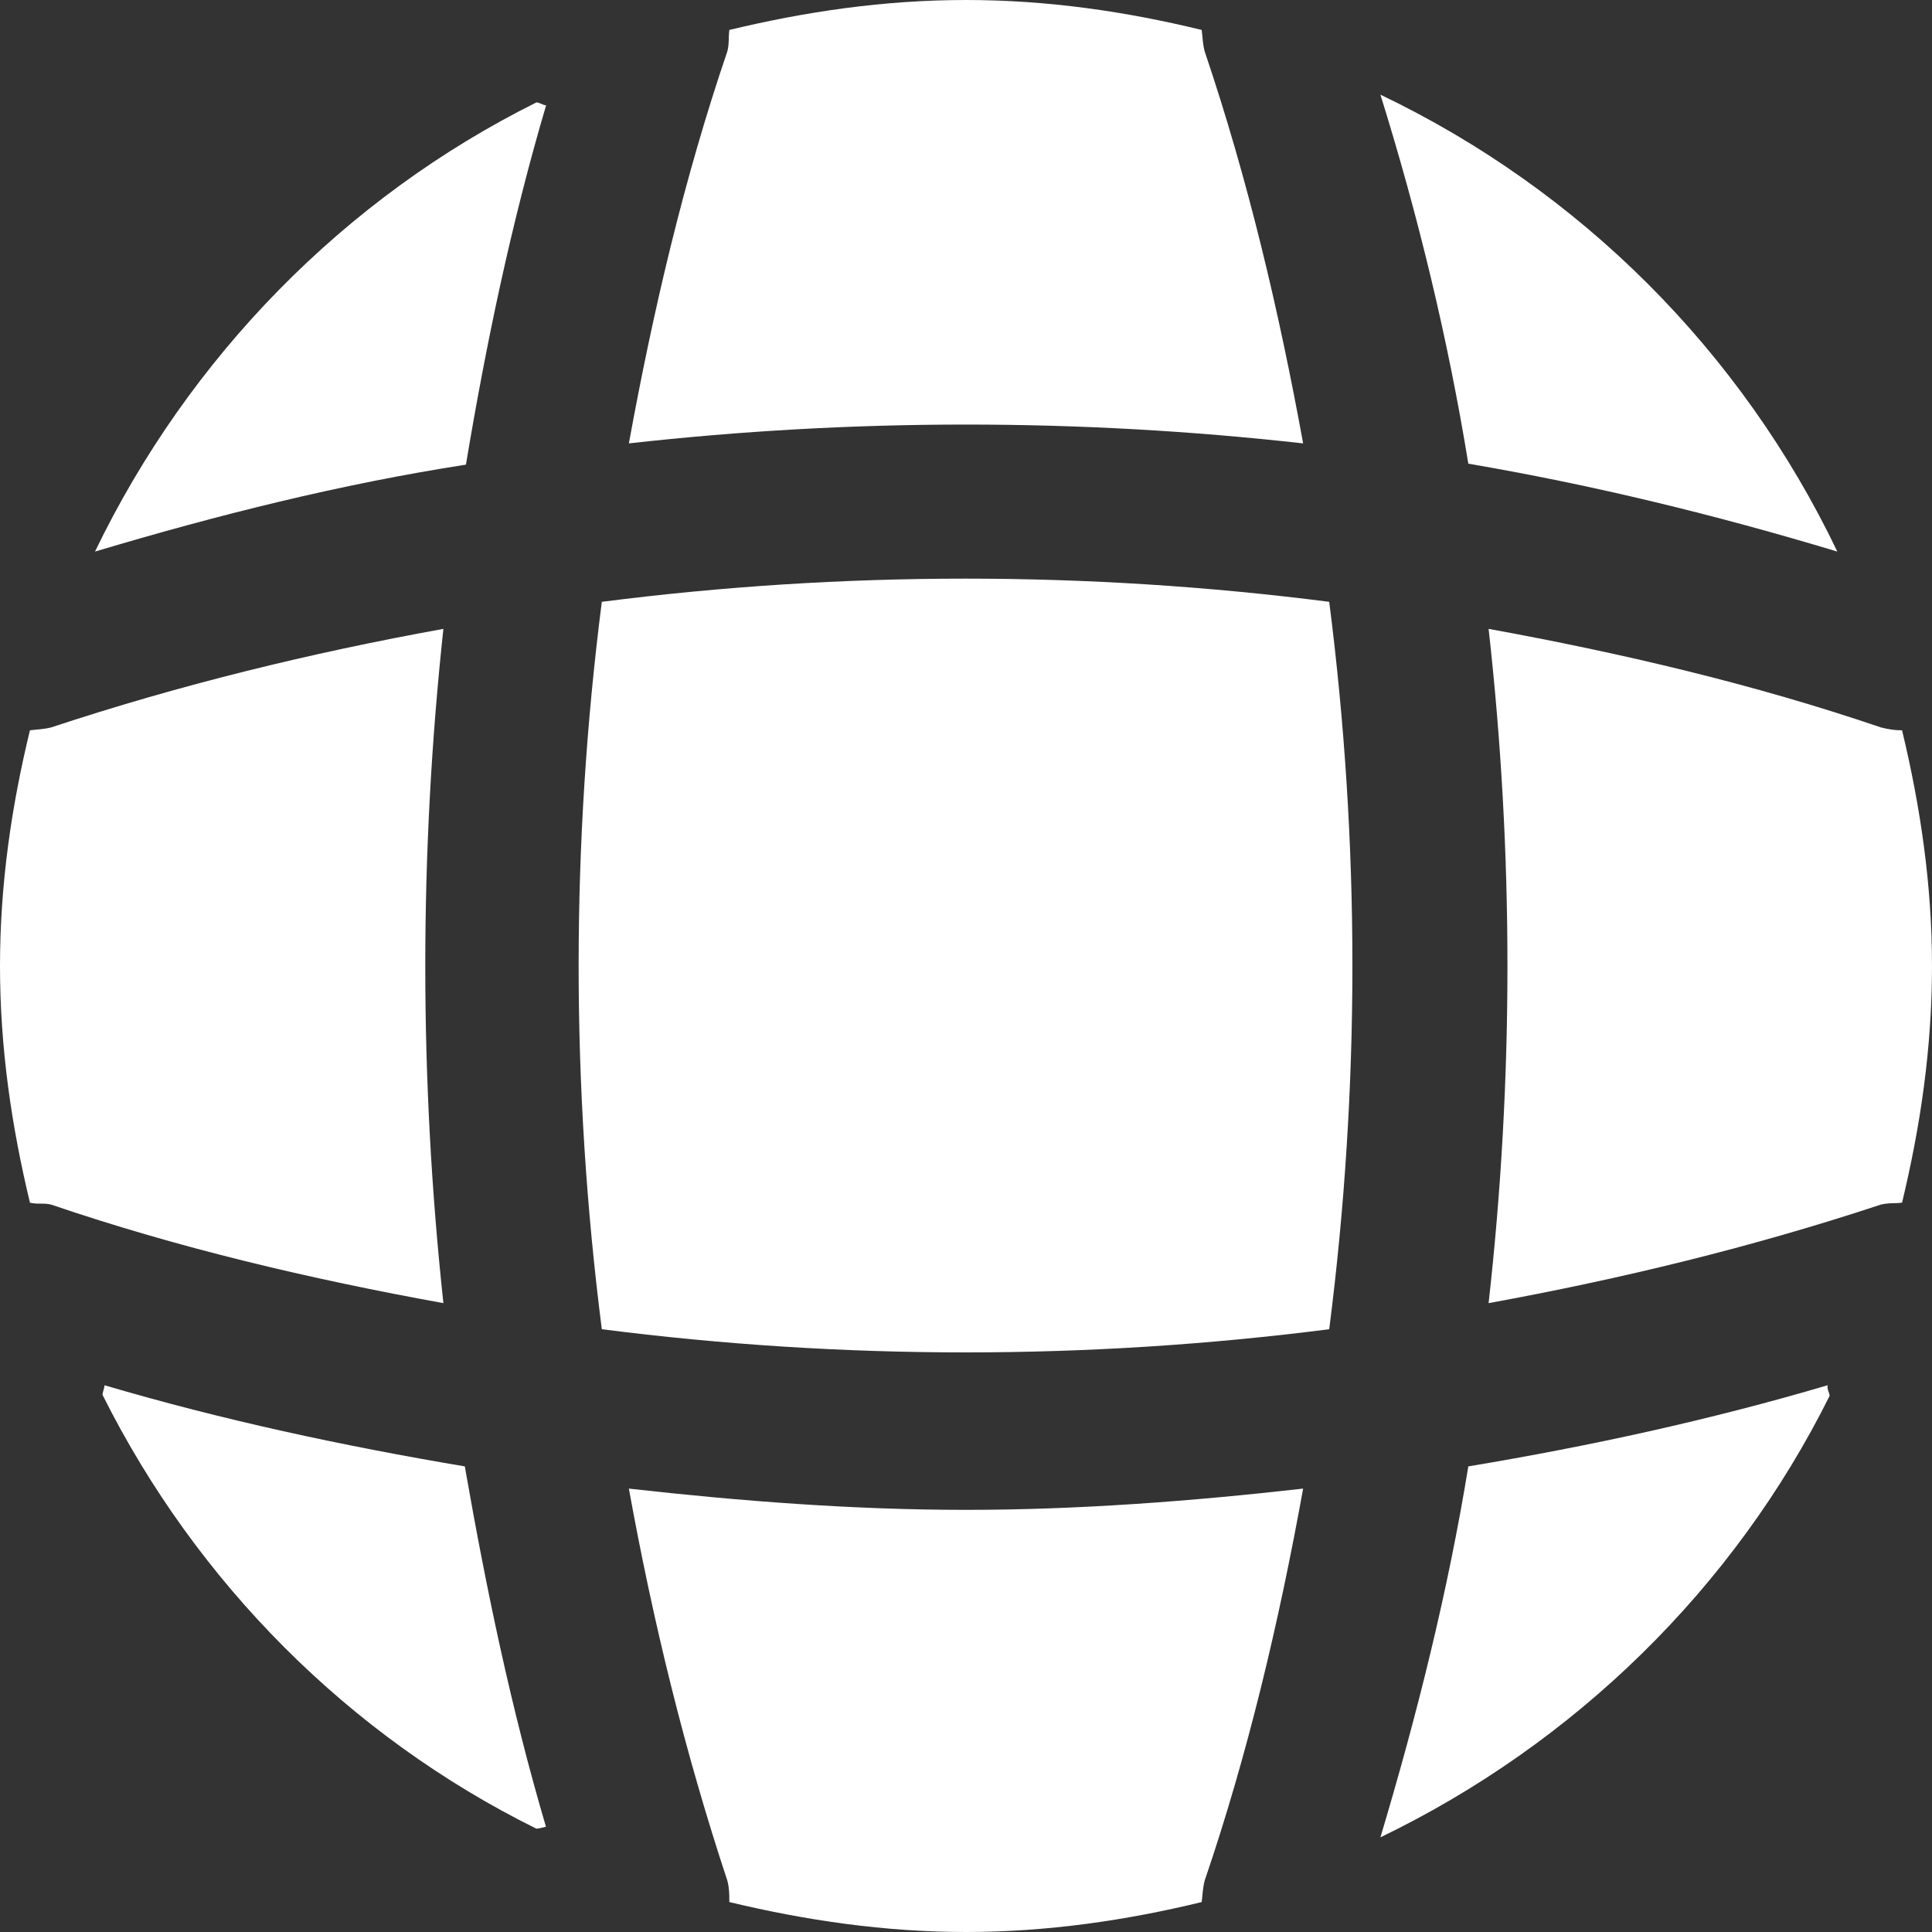 <svg width="12" height="12" viewBox="0 0 12 12" fill="none" xmlns="http://www.w3.org/2000/svg">
<rect x="0" y="0" width="12" height="12" fill="#333333" stroke="none"/>
<g clip-path="url(#clip0_2870_14560)">
<path d="M3.391 11.346C3.391 11.346 3.349 11.358 3.331 11.358C2.167 10.782 1.219 9.828 0.637 8.664C0.637 8.646 0.649 8.622 0.649 8.604C1.381 8.82 2.137 8.982 2.887 9.108C3.019 9.864 3.175 10.614 3.391 11.346Z" fill="white"/>
<path d="M11.364 8.67C10.77 9.864 9.78 10.83 8.574 11.412C8.802 10.65 8.994 9.882 9.12 9.108C9.876 8.982 10.62 8.82 11.352 8.604C11.346 8.628 11.364 8.652 11.364 8.67Z" fill="white"/>
<path d="M11.412 3.426C10.656 3.198 9.894 3.012 9.12 2.88C8.994 2.106 8.808 1.338 8.574 0.588C9.816 1.182 10.818 2.184 11.412 3.426Z" fill="white"/>
<path d="M3.392 0.654C3.176 1.386 3.02 2.13 2.894 2.886C2.12 3.006 1.352 3.198 0.59 3.426C1.172 2.22 2.138 1.23 3.332 0.636C3.35 0.636 3.374 0.654 3.392 0.654Z" fill="white"/>
<path d="M8.094 2.754C6.702 2.598 5.298 2.598 3.906 2.754C4.056 1.932 4.248 1.11 4.518 0.318C4.53 0.27 4.524 0.234 4.53 0.186C5.004 0.072 5.49 0 6 0C6.51 0 6.996 0.072 7.464 0.186C7.47 0.234 7.47 0.27 7.482 0.318C7.752 1.116 7.944 1.932 8.094 2.754Z" fill="white"/>
<path d="M2.754 8.094C1.926 7.944 1.11 7.752 0.318 7.482C0.27 7.47 0.234 7.482 0.186 7.47C0.072 6.996 0 6.51 0 6C0 5.49 0.072 5.004 0.186 4.536C0.234 4.53 0.27 4.53 0.318 4.518C1.116 4.254 1.926 4.056 2.754 3.906C2.604 5.298 2.604 6.702 2.754 8.094Z" fill="white"/>
<path d="M12 6C12 6.51 11.928 6.996 11.814 7.47C11.766 7.476 11.73 7.47 11.682 7.482C10.884 7.746 10.068 7.944 9.246 8.094C9.402 6.702 9.402 5.298 9.246 3.906C10.068 4.056 10.89 4.248 11.682 4.518C11.73 4.53 11.766 4.536 11.814 4.536C11.928 5.01 12 5.496 12 6Z" fill="white"/>
<path d="M8.094 9.246C7.944 10.074 7.752 10.89 7.482 11.682C7.47 11.73 7.47 11.766 7.464 11.814C6.996 11.928 6.504 12 6 12C5.496 12 5.004 11.928 4.53 11.814C4.53 11.766 4.53 11.73 4.518 11.682C4.254 10.884 4.056 10.074 3.906 9.246C4.602 9.324 5.298 9.378 6 9.378C6.702 9.378 7.404 9.324 8.094 9.246Z" fill="white"/>
<path d="M8.256 8.256C6.756 8.448 5.238 8.448 3.738 8.256C3.546 6.756 3.546 5.238 3.738 3.738C5.238 3.546 6.756 3.546 8.256 3.738C8.448 5.238 8.448 6.756 8.256 8.256Z" fill="white"/>
</g>
<defs>
<clipPath id="clip0_2870_14560">
<rect width="12" height="12" fill="white"/>
</clipPath>
</defs>
</svg>
